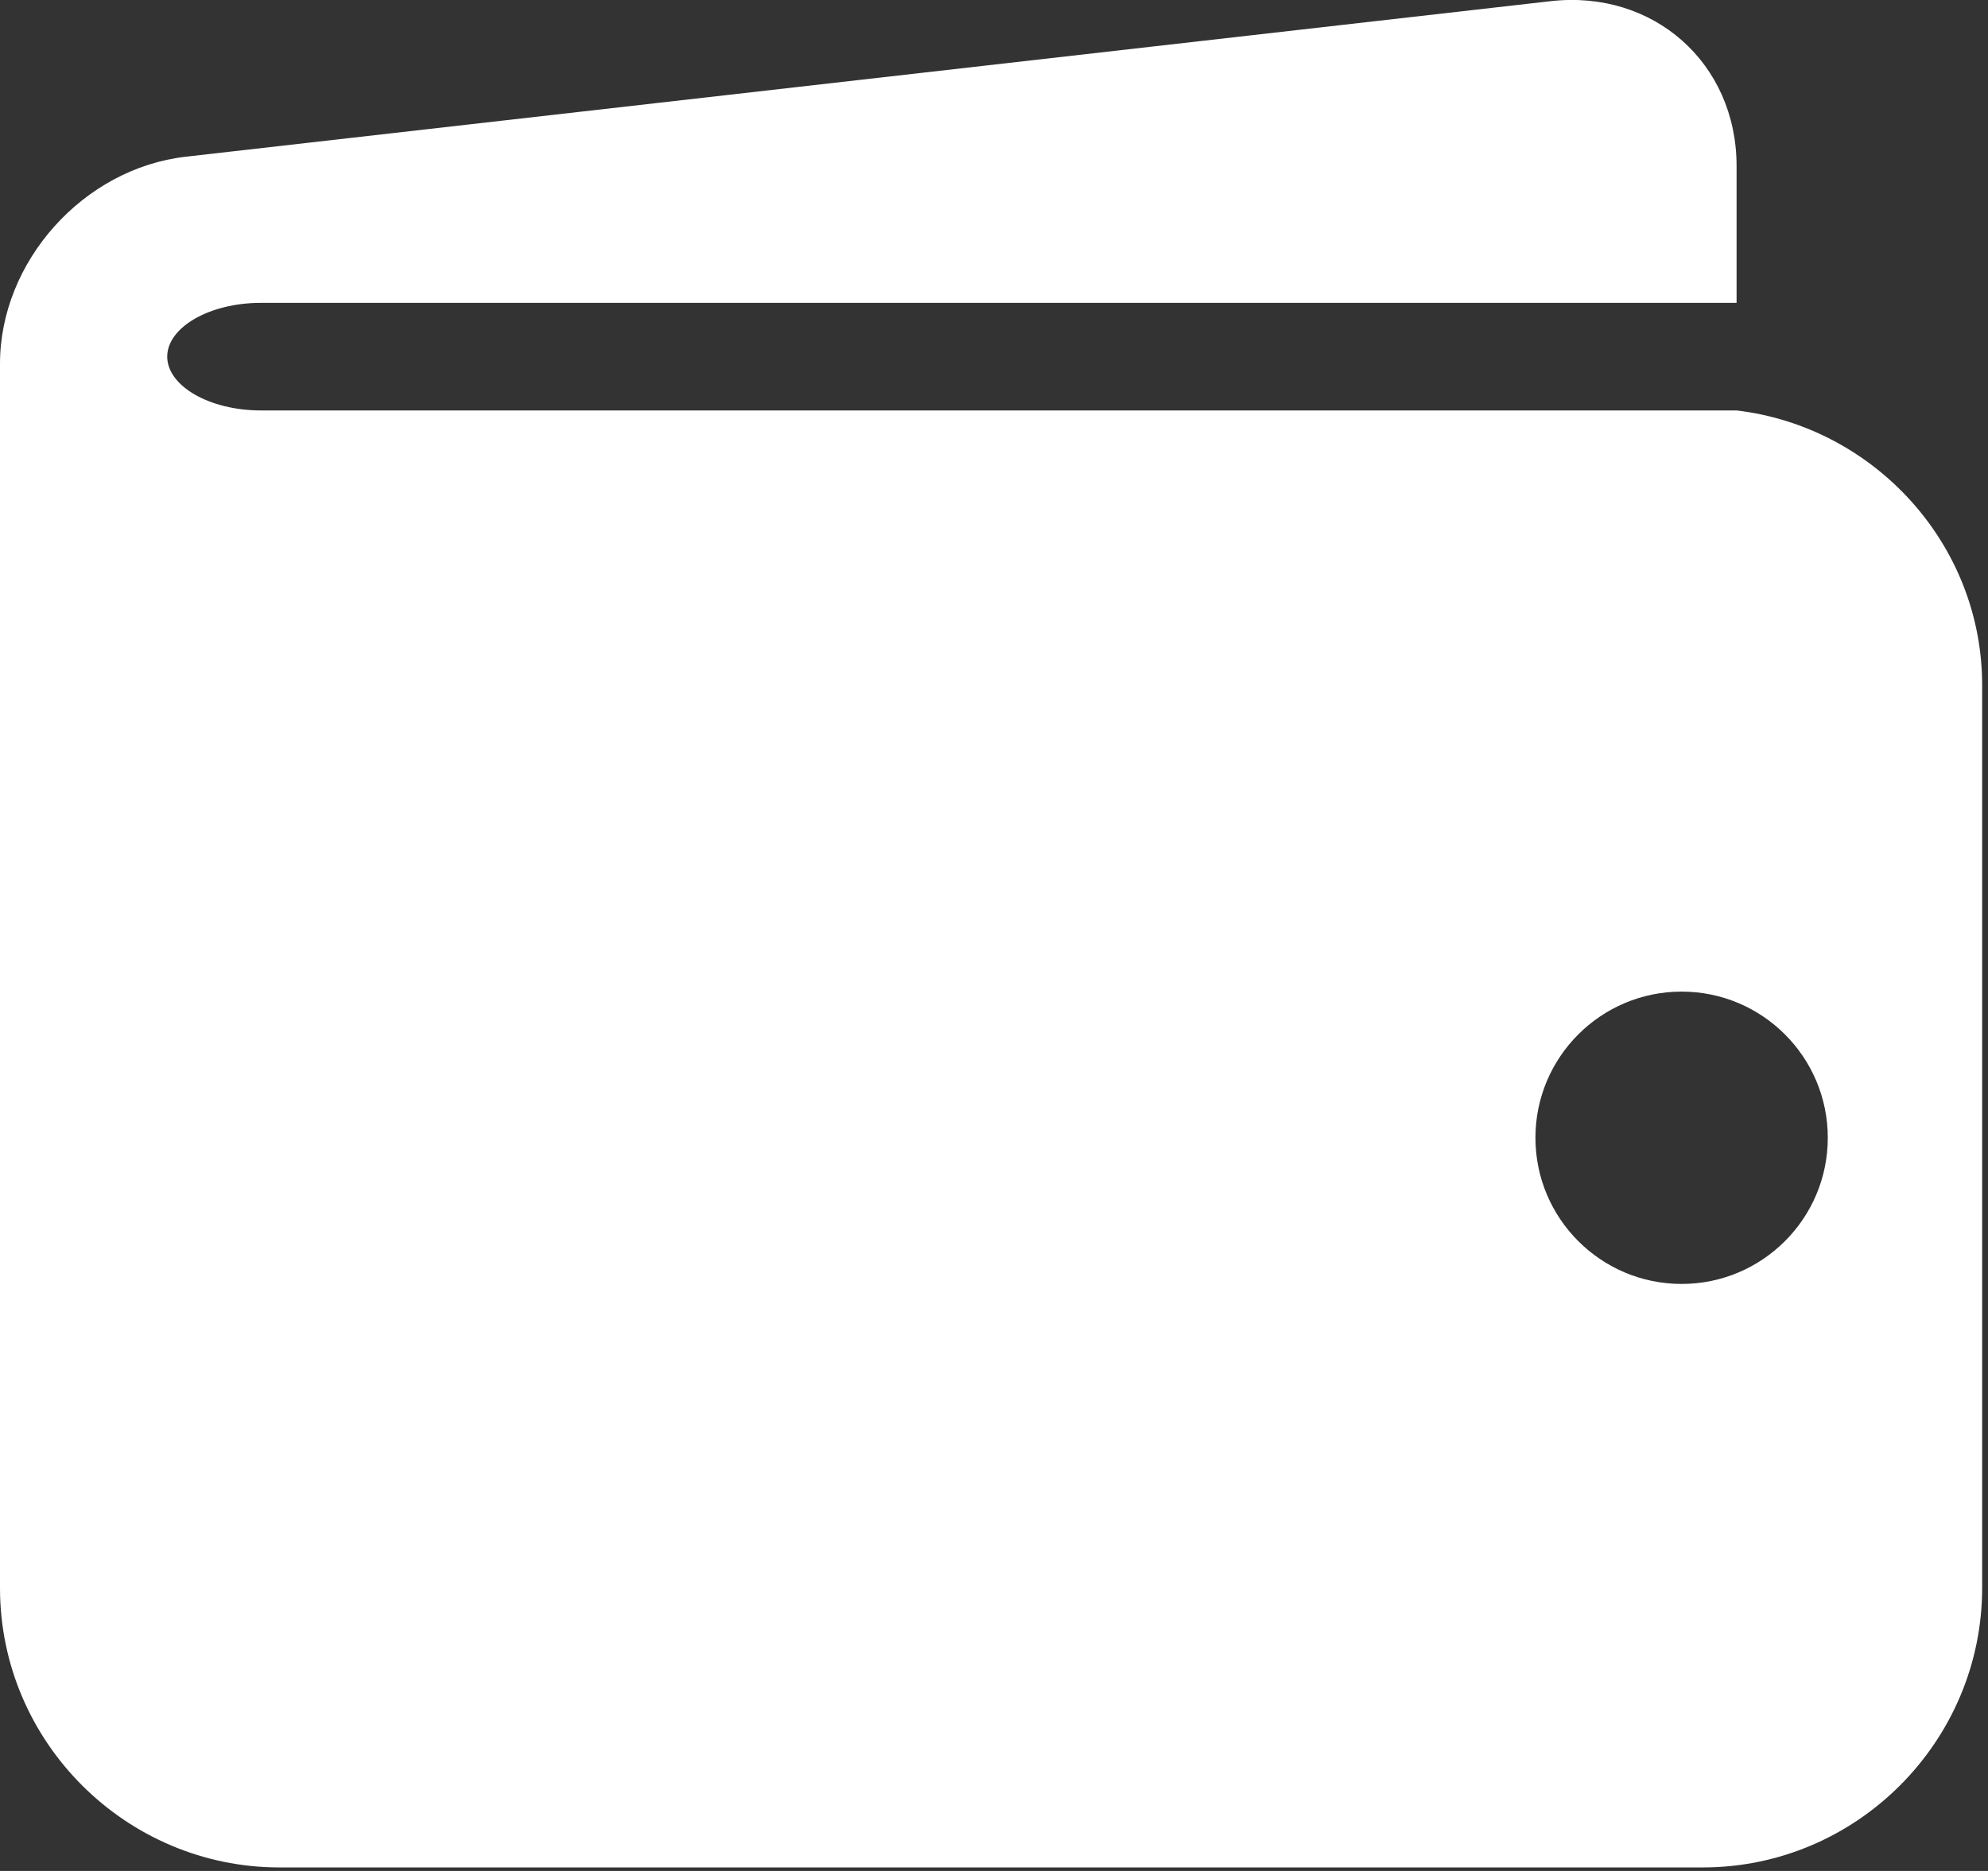 <?xml version="1.0" encoding="utf-8"?>
<!-- Generator: Adobe Illustrator 24.1.0, SVG Export Plug-In . SVG Version: 6.00 Build 0)  -->
<svg version="1.1" id="Ebene_1" xmlns="http://www.w3.org/2000/svg" xmlns:xlink="http://www.w3.org/1999/xlink" x="0px" y="0px"
	 viewBox="0 0 17 16" style="enable-background:new 0 0 17 16;" xml:space="preserve">
<rect x="0" y="0" width="17" height="16" fill="#333333" stroke="none"/>
<style type="text/css">
	.st0{clip-path:url(#SVGID_2_);fill:#FFFFFF;}
</style>
<g>
	<defs>
		<rect id="SVGID_1_" width="16.96" height="15.97"/>
	</defs>
	<clipPath id="SVGID_2_">
		<use xlink:href="#SVGID_1_"  style="overflow:visible;"/>
	</clipPath>
	<path class="st0" d="M14.38,10.98c-0.69,0-1.25-0.56-1.25-1.25c0-0.69,0.56-1.25,1.25-1.25c0.69,0,1.25,0.56,1.25,1.25
		C15.63,10.42,15.07,10.98,14.38,10.98 M14.85,3.51L14.85,3.51l-12.62,0c-0.44,0-0.8-0.21-0.8-0.46c0-0.25,0.36-0.46,0.8-0.46h12.62
		V1.42c0-0.88-0.71-1.51-1.59-1.41L1.59,1.34C0.71,1.44,0,2.24,0,3.11v0.38v2.39v1.71v5.1v0.89c0,1.32,1.08,2.39,2.39,2.39h12.17
		c1.32,0,2.39-1.08,2.39-2.39v-7.7C16.96,4.66,16.03,3.65,14.85,3.51"/>
</g>
</svg>
